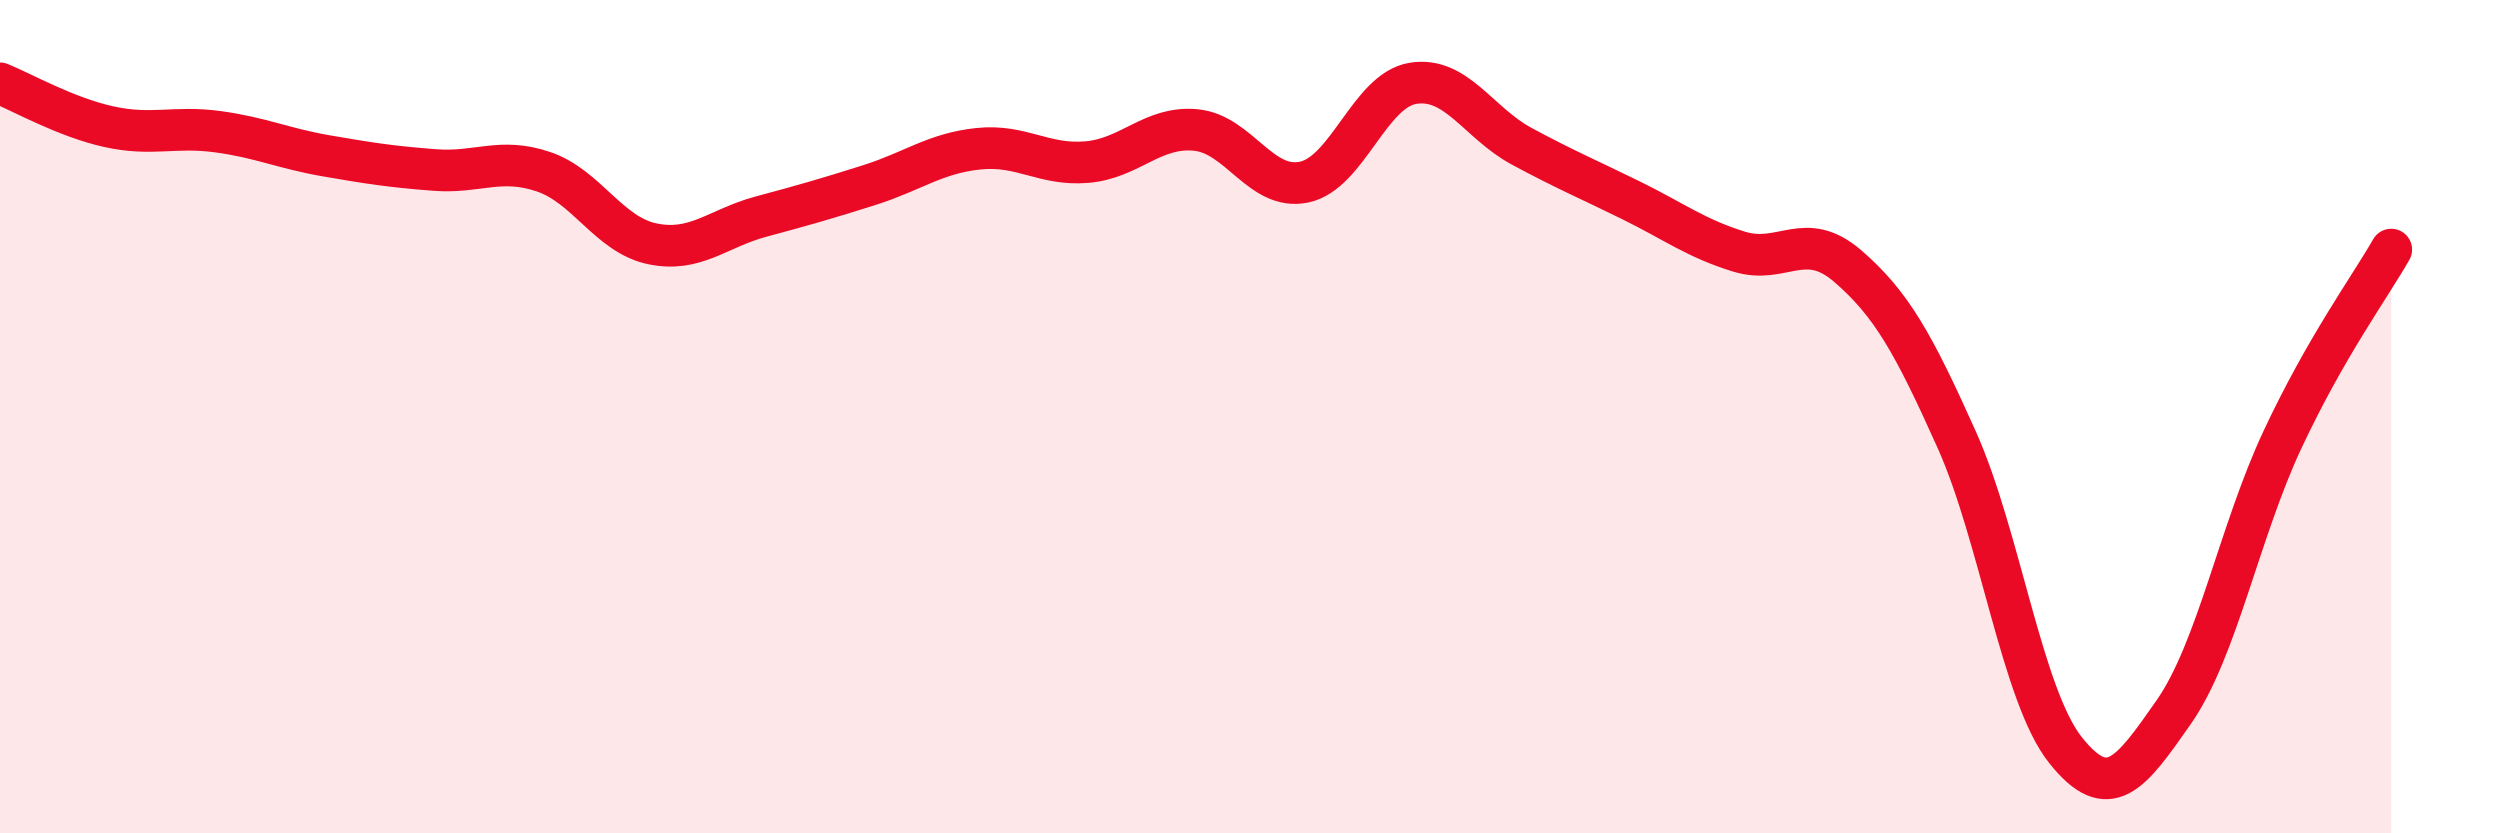 
    <svg width="60" height="20" viewBox="0 0 60 20" xmlns="http://www.w3.org/2000/svg">
      <path
        d="M 0,2 C 0.52,2.21 1.57,2.81 2.61,3.04 C 3.65,3.27 4.18,3.02 5.22,3.16 C 6.26,3.3 6.79,3.56 7.83,3.74 C 8.87,3.92 9.39,4 10.43,4.08 C 11.47,4.16 12,3.77 13.04,4.12 C 14.08,4.47 14.61,5.63 15.65,5.85 C 16.69,6.07 17.22,5.48 18.26,5.2 C 19.3,4.92 19.83,4.77 20.87,4.44 C 21.91,4.11 22.44,3.68 23.48,3.57 C 24.52,3.46 25.05,3.98 26.09,3.89 C 27.13,3.8 27.66,3.02 28.7,3.12 C 29.74,3.22 30.26,4.59 31.3,4.37 C 32.34,4.15 32.87,2.17 33.91,2 C 34.95,1.83 35.48,2.95 36.52,3.51 C 37.56,4.07 38.09,4.29 39.13,4.8 C 40.17,5.31 40.7,5.72 41.74,6.04 C 42.78,6.36 43.31,5.49 44.35,6.39 C 45.39,7.29 45.92,8.23 46.96,10.55 C 48,12.87 48.53,16.69 49.57,18 C 50.61,19.31 51.13,18.58 52.17,17.09 C 53.21,15.6 53.74,12.77 54.78,10.55 C 55.82,8.33 56.87,6.9 57.39,5.99L57.39 20L0 20Z"
        fill="#EB0A25"
        opacity="0.1"
        stroke-linecap="round"
        stroke-linejoin="round"
      />
      <path
        d="M 0,2 C 0.52,2.21 1.57,2.81 2.61,3.04 C 3.65,3.27 4.18,3.02 5.22,3.16 C 6.26,3.3 6.79,3.56 7.83,3.74 C 8.87,3.92 9.39,4 10.43,4.08 C 11.47,4.16 12,3.77 13.04,4.12 C 14.08,4.47 14.61,5.63 15.65,5.85 C 16.69,6.07 17.22,5.48 18.26,5.2 C 19.3,4.92 19.83,4.77 20.87,4.44 C 21.91,4.11 22.44,3.68 23.48,3.57 C 24.52,3.46 25.05,3.98 26.09,3.89 C 27.13,3.8 27.66,3.02 28.7,3.12 C 29.74,3.22 30.26,4.59 31.3,4.37 C 32.34,4.15 32.87,2.17 33.91,2 C 34.95,1.83 35.48,2.95 36.52,3.51 C 37.56,4.07 38.09,4.29 39.13,4.8 C 40.17,5.31 40.7,5.72 41.74,6.04 C 42.78,6.36 43.31,5.49 44.35,6.39 C 45.39,7.29 45.92,8.23 46.96,10.55 C 48,12.87 48.53,16.69 49.57,18 C 50.61,19.31 51.13,18.58 52.17,17.09 C 53.21,15.6 53.74,12.77 54.78,10.55 C 55.82,8.33 56.87,6.9 57.39,5.99"
        stroke="#EB0A25"
        stroke-width="1"
        fill="none"
        stroke-linecap="round"
        stroke-linejoin="round"
      />
    </svg>
  